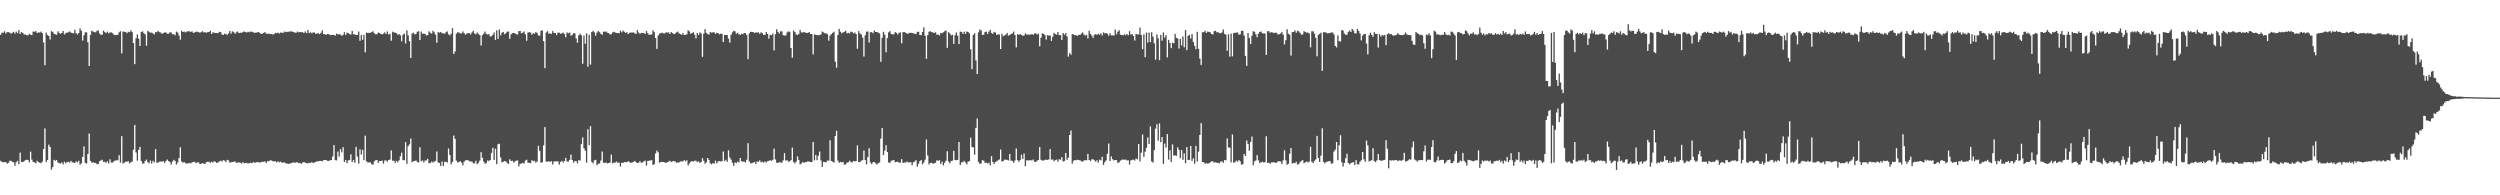 <?xml version="1.0" encoding="UTF-8"?>
<svg xmlns="http://www.w3.org/2000/svg" width="1920" height="150">
  <path d="M0 26.692h1v96.805H0zM1 25.074h1v99.304H1zM2 25.154h1v99.496H2zM3 23.969h1v100.497H3zM4 25.735h1v98.775H4zM5 24.689h1v101.000H5zM6 24.632h1v100.382H6zM7 25.097h1v98.400H7zM8 25.875h1v97.560H8zM9 25.182h1v99.155H9zM10 24.440h1v100.224H10zM11 25.816h1v101.444H11zM12 24.282h1v100.300H12zM13 25.513h1v97.981H13zM14 23.094h1v103.001H14zM15 26.006h1v91.208H15zM16 24.619h1v99.771H16zM17 25.250h1v99.233H17zM18 26.516h1v97.391H18zM19 26.548h1v96.436H19zM20 27.065h1v95.587H20zM21 27.074h1v95.750H21zM22 25.978h1v98.645H22zM23 26.660h1v89.817H23zM24 26.953h1v95.626H24zM25 24.218h1v100.146H25zM26 24.399h1v100.227H26zM27 23.843h1v101.650H27zM28 25.344h1v98.123H28zM29 24.886h1v99.611H29zM30 25.019h1v99.863H30zM31 24.284h1v101.037H31zM32 25.481h1v98.611H32zM33 32.558h1v81.877H33zM34 50.095h1v48.515H34zM35 25.095h1v99.382H35zM36 26.889h1v96.015H36zM37 27.585h1v83.497H37zM38 30.359h1v82.490H38zM39 23.930h1v106.354H39zM40 24.543h1v103.795H40zM41 25.893h1v96.873H41zM42 26.363h1v97.134H42zM43 26.669h1v96.217H43zM44 24.044h1v100.797H44zM45 25.291h1v99.911H45zM46 26.028h1v99.664H46zM47 25.280h1v99.412H47zM48 23.808h1v102.380H48zM49 26.468h1v97.755H49zM50 25.520h1v100.007H50zM51 25.024h1v99.371H51zM52 24.847h1v99.435H52zM53 24.101h1v100.797H53zM54 24.998h1v98.563H54zM55 25.406h1v99.320H55zM56 25.637h1v99.238H56zM57 22.847h1v102.351H57zM58 25.536h1v98.347H58zM59 26.466h1v98.263H59zM60 25.269h1v98.176H60zM61 21.838h1v104.674H61zM62 23.579h1v101.868H62zM63 31.128h1v89.284H63zM64 27.077h1v85.363H64zM65 24.802h1v100.282H65zM66 24.902h1v100.705H66zM67 32.474h1v85.772H67zM68 50.626h1v51.909H68zM69 26.761h1v96.791H69zM70 23.559h1v101.412H70zM71 24.277h1v100.300H71zM72 24.744h1v100.398H72zM73 24.852h1v100.302H73zM74 23.595h1v102.504H74zM75 23.401h1v102.545H75zM76 25.761h1v98.073H76zM77 26.717h1v96.491H77zM78 26.603h1v96.091H78zM79 23.483h1v100.856H79zM80 24.605h1v99.647H80zM81 25.459h1v99.542H81zM82 24.250h1v99.677H82zM83 25.578h1v99.984H83zM84 24.877h1v97.468H84zM85 24.898h1v99.934H85zM86 25.507h1v99.375H86zM87 26.640h1v97.251H87zM88 26.990h1v96.265H88zM89 26.873h1v96.384H89zM90 26.701h1v96.370H90zM91 24.758h1v94.479H91zM92 23.989h1v100.897H92zM93 40.993h1v63.541H93zM94 24.172h1v101.394H94zM95 24.454h1v100.455H95zM96 24.463h1v99.627H96zM97 25.509h1v98.750H97zM98 24.385h1v99.352H98zM99 24.719h1v100.771H99zM100 23.291h1v101.398H100zM101 24.678h1v99.389H101zM102 33.028h1v81.943H102zM103 49.265h1v46.757H103zM104 29.407h1v87.695H104zM105 26.436h1v96.917H105zM106 29.757h1v85.333H106zM107 35.346h1v77.425H107zM108 24.568h1v98.956H108zM109 24.085h1v101.554H109zM110 25.443h1v100.050H110zM111 26.411h1v97.240H111zM112 35.126h1v87.441H112zM113 23.630h1v100.952H113zM114 24.451h1v100.920H114zM115 25.074h1v98.222H115zM116 25.040h1v100.627H116zM117 25.644h1v97.871H117zM118 26.406h1v98.304H118zM119 24.735h1v89.743H119zM120 24.699h1v100.302H120zM121 23.740h1v101.138H121zM122 24.717h1v99.432H122zM123 25.044h1v99.030H123zM124 26.081h1v98.018H124zM125 25.340h1v98.444H125zM126 24.870h1v100.293H126zM127 24.925h1v98.654H127zM128 25.893h1v96.688H128zM129 25.921h1v97.755H129zM130 24.717h1v99.792H130zM131 25.014h1v101.273H131zM132 26.390h1v97.716H132zM133 26.175h1v96.569H133zM134 27.145h1v96.468H134zM135 24.261h1v102.090H135zM136 24.962h1v99.803H136zM137 27.182h1v94.287H137zM138 30.444h1v82.726H138zM139 23.593h1v100.433H139zM140 24.577h1v100.332H140zM141 24.259h1v100.213H141zM142 24.857h1v100.421H142zM143 24.277h1v101.417H143zM144 23.985h1v101.378H144zM145 24.055h1v101.085H145zM146 24.550h1v101.000H146zM147 24.078h1v100.570H147zM148 25.307h1v99.082H148zM149 24.898h1v99.384H149zM150 24.351h1v100.954H150zM151 24.330h1v100.465H151zM152 24.740h1v99.897H152zM153 25.028h1v100.817H153zM154 24.706h1v101.133H154zM155 23.946h1v101.229H155zM156 24.907h1v100.787H156zM157 24.722h1v101.117H157zM158 25.108h1v99.464H158zM159 24.742h1v99.512H159zM160 24.596h1v99.670H160zM161 23.730h1v101.295H161zM162 26.136h1v98.059H162zM163 24.877h1v99.966H163zM164 25.090h1v98.741H164zM165 25.452h1v98.739H165zM166 25.358h1v99.824H166zM167 25.488h1v99.252H167zM168 24.358h1v99.556H168zM169 24.699h1v98.707H169zM170 26.486h1v97.549H170zM171 26.791h1v96.187H171zM172 25.781h1v97.562H172zM173 26.237h1v98.183H173zM174 26.765h1v95.962H174zM175 25.735h1v97.517H175zM176 23.774h1v101.154H176zM177 25.786h1v98.901H177zM178 24.014h1v100.325H178zM179 24.689h1v99.654H179zM180 25.889h1v97.947H180zM181 24.809h1v100.364H181zM182 24.207h1v100.577H182zM183 25.463h1v99.190H183zM184 25.129h1v99.778H184zM185 25.150h1v100.449H185zM186 24.740h1v99.824H186zM187 24.104h1v101.312H187zM188 24.607h1v100.524H188zM189 24.962h1v100.142H189zM190 24.328h1v101.387H190zM191 24.765h1v100.455H191zM192 24.200h1v100.792H192zM193 24.362h1v101.096H193zM194 24.804h1v99.670H194zM195 25.223h1v99.741H195zM196 25.051h1v99.757H196zM197 24.909h1v99.458H197zM198 24.573h1v100.087H198zM199 25.262h1v99.538H199zM200 26.024h1v98.473H200zM201 25.852h1v98.464H201zM202 25.255h1v99.020H202zM203 24.692h1v99.197H203zM204 25.790h1v99.373H204zM205 26.042h1v97.711H205zM206 25.678h1v98.157H206zM207 26.202h1v96.965H207zM208 26.067h1v97.125H208zM209 26.495h1v97.336H209zM210 26.177h1v97.787H210zM211 25.168h1v98.634H211zM212 25.431h1v99.361H212zM213 24.976h1v98.876H213zM214 25.768h1v98.883H214zM215 25.001h1v99.128H215zM216 25.104h1v99.751H216zM217 25.200h1v99.654H217zM218 24.174h1v100.526H218zM219 24.667h1v100.845H219zM220 24.426h1v101.172H220zM221 24.440h1v101.444H221zM222 24.113h1v101.479H222zM223 24.174h1v101.218H223zM224 24.218h1v100.746H224zM225 24.612h1v100.007H225zM226 25.074h1v100.041H226zM227 25.120h1v99.517H227zM228 24.207h1v100.501H228zM229 24.900h1v100.435H229zM230 24.593h1v100.597H230zM231 24.715h1v101.133H231zM232 24.802h1v99.922H232zM233 25.340h1v99.302H233zM234 24.110h1v100.746H234zM235 25.459h1v99.826H235zM236 22.925h1v102.621H236zM237 25.399h1v99.533H237zM238 24.715h1v100.542H238zM239 25.594h1v98.878H239zM240 24.921h1v100.339H240zM241 24.950h1v99.842H241zM242 25.990h1v98.425H242zM243 25.825h1v97.986H243zM244 25.429h1v98.526H244zM245 26.269h1v97.350H245zM246 25.214h1v98.393H246zM247 23.232h1v100.664H247zM248 26.150h1v96.832H248zM249 26.305h1v96.667H249zM250 26.756h1v96.075H250zM251 26.086h1v97.448H251zM252 26.180h1v97.411H252zM253 27.003h1v96.038H253zM254 26.765h1v96.226H254zM255 26.830h1v93.385H255zM256 26.791h1v84.605H256zM257 27.397h1v95.580H257zM258 25.786h1v97.379H258zM259 26.436h1v89.991H259zM260 26.315h1v93.973H260zM261 26.514h1v88.093H261zM262 27.473h1v89.563H262zM263 26.749h1v86.299H263zM264 24.722h1v99.709H264zM265 26.928h1v95.926H265zM266 25.035h1v100.355H266zM267 25.479h1v97.693H267zM268 26.193h1v96.761H268zM269 26.530h1v91.998H269zM270 23.774h1v100.595H270zM271 26.294h1v96.578H271zM272 26.406h1v98.558H272zM273 26.919h1v85.802H273zM274 26.816h1v93.463H274zM275 24.284h1v101.337H275zM276 31.265h1v83.417H276zM277 26.946h1v91.778H277zM278 30.565h1v84.482H278zM279 26.738h1v96.306H279zM280 40.162h1v64.008H280zM281 25.044h1v98.901H281zM282 25.303h1v99.474H282zM283 25.218h1v99.563H283zM284 25.159h1v99.547H284zM285 24.614h1v101.547H285zM286 23.994h1v102.543H286zM287 25.600h1v98.329H287zM288 26.328h1v96.738H288zM289 26.246h1v96.649H289zM290 24.969h1v100.103H290zM291 25.399h1v98.242H291zM292 26.182h1v97.471H292zM293 26.399h1v96.880H293zM294 25.806h1v99.831H294zM295 24.845h1v98.418H295zM296 26.177h1v96.999H296zM297 24.161h1v100.021H297zM298 26.482h1v96.445H298zM299 25.957h1v96.615H299zM300 31.265h1v84.227H300zM301 24.303h1v99.165H301zM302 24.946h1v98.466H302zM303 24.976h1v100.073H303zM304 25.518h1v98.041H304zM305 26.724h1v97.887H305zM306 26.168h1v96.990H306zM307 27.132h1v92.866H307zM308 31.712h1v85.525H308zM309 26.660h1v96.301H309zM310 25.795h1v97.290H310zM311 33.392h1v75.804H311zM312 23.328h1v102.538H312zM313 27.177h1v85.125H313zM314 31.673h1v79.169H314zM315 44.497h1v61.884H315zM316 25.806h1v98.762H316zM317 25.040h1v98.739H317zM318 26.420h1v97.228H318zM319 26.086h1v97.084H319zM320 24.442h1v99.897H320zM321 23.941h1v100.822H321zM322 30.753h1v82.275H322zM323 24.268h1v99.693H323zM324 26.086h1v97.118H324zM325 25.703h1v99.078H325zM326 26.175h1v97.107H326zM327 27.214h1v95.967H327zM328 26.935h1v95.015H328zM329 24.065h1v101.286H329zM330 25.156h1v100.103H330zM331 25.797h1v98.258H331zM332 23.676h1v101.181H332zM333 24.815h1v99.306H333zM334 26.642h1v96.912H334zM335 32.813h1v83.516H335zM336 24.641h1v100.101H336zM337 25.120h1v100.082H337zM338 24.536h1v102.971H338zM339 25.495h1v98.489H339zM340 25.616h1v101.765H340zM341 25.880h1v98.366H341zM342 24.806h1v99.464H342zM343 24.117h1v100.730H343zM344 26.344h1v87.750H344zM345 27.207h1v91.845H345zM346 25.889h1v100.327H346zM347 21.616h1v102.781H347zM348 41.418h1v62.717H348zM349 39.507h1v67.208H349zM350 25.882h1v97.443H350zM351 24.868h1v99.952H351zM352 24.900h1v99.503H352zM353 25.671h1v98.075H353zM354 25.632h1v99.320H354zM355 24.094h1v102.857H355zM356 25.516h1v98.668H356zM357 26.678h1v96.450H357zM358 25.877h1v97.171H358zM359 25.376h1v97.679H359zM360 25.495h1v98.341H360zM361 26.408h1v97.626H361zM362 24.873h1v99.222H362zM363 23.685h1v101.717H363zM364 25.715h1v99.762H364zM365 26.376h1v97.095H365zM366 24.932h1v101.172H366zM367 26.097h1v98.908H367zM368 26.992h1v96.310H368zM369 34.907h1v81.994H369zM370 27.056h1v94.202H370zM371 25.781h1v98.318H371zM372 24.204h1v101.671H372zM373 26.040h1v99.057H373zM374 26.553h1v96.663H374zM375 26.216h1v97.512H375zM376 27.985h1v94.891H376zM377 27.802h1v89.586H377zM378 26.843h1v86.617H378zM379 24.971h1v97.874H379zM380 30.638h1v83.589H380zM381 23.309h1v102.731H381zM382 29.780h1v81.007H382zM383 22.707h1v87.674H383zM384 27.113h1v93.783H384zM385 25.152h1v99.506H385zM386 24.520h1v99.689H386zM387 26.319h1v97.400H387zM388 25.520h1v98.414H388zM389 24.298h1v100.771H389zM390 24.264h1v101.712H390zM391 29.780h1v92.570H391zM392 26.376h1v97.281H392zM393 25.459h1v97.919H393zM394 25.301h1v99.471H394zM395 25.596h1v98.437H395zM396 26.271h1v97.095H396zM397 26.530h1v96.683H397zM398 23.916h1v103.859H398zM399 23.808h1v102.003H399zM400 25.559h1v100.007H400zM401 25.097h1v99.927H401zM402 24.232h1v101.387H402zM403 26.360h1v97.006H403zM404 31.288h1v91.401H404zM405 25.047h1v99.920H405zM406 24.641h1v100.407H406zM407 25.076h1v100.300H407zM408 26.688h1v96.324H408zM409 25.463h1v98.432H409zM410 25.962h1v97.473H410zM411 24.609h1v100.334H411zM412 25.280h1v98.718H412zM413 27.175h1v84.786H413zM414 27.498h1v88.347H414zM415 23.609h1v101.362H415zM416 23.341h1v101.268H416zM417 31.602h1v80.059H417zM418 52.318h1v45.251H418zM419 24.941h1v99.107H419zM420 23.914h1v100.323H420zM421 25.786h1v97.995H421zM422 25.724h1v98.695H422zM423 26.040h1v97.647H423zM424 23.854h1v102.449H424zM425 25.349h1v98.718H425zM426 25.230h1v98.672H426zM427 26.990h1v96.976H427zM428 25.031h1v98.849H428zM429 25.104h1v101.300H429zM430 25.889h1v98.537H430zM431 25.648h1v97.830H431zM432 25.017h1v99.794H432zM433 26.159h1v97.487H433zM434 28.617h1v92.650H434zM435 24.941h1v99.036H435zM436 25.559h1v98.560H436zM437 24.994h1v97.794H437zM438 27.452h1v91.208H438zM439 26.800h1v96.056H439zM440 25.532h1v99.327H440zM441 25.575h1v98.032H441zM442 29.551h1v94.159H442zM443 32.822h1v92.621H443zM444 27.164h1v95.821H444zM445 25.857h1v97.487H445zM446 27.100h1v83.605H446zM447 48.937h1v56.567H447zM448 27.276h1v86.599H448zM449 33.566h1v82.135H449zM450 25.580h1v99.288H450zM451 51.235h1v48.048H451zM452 26.658h1v84.882H452zM453 49.555h1v47.375H453zM454 24.600h1v99.712H454zM455 23.657h1v101.813H455zM456 24.891h1v98.309H456zM457 27.411h1v95.319H457zM458 25.033h1v101.811H458zM459 23.737h1v102.085H459zM460 24.738h1v100.799H460zM461 25.944h1v97.336H461zM462 26.720h1v89.650H462zM463 24.328h1v100.577H463zM464 24.371h1v100.904H464zM465 24.168h1v100.531H465zM466 25.163h1v100.371H466zM467 25.397h1v99.808H467zM468 26.466h1v98.434H468zM469 26.278h1v92.465H469zM470 24.875h1v100.609H470zM471 24.355h1v100.504H471zM472 24.971h1v99.911H472zM473 25.314h1v98.771H473zM474 25.362h1v99.691H474zM475 25.523h1v99.355H475zM476 23.660h1v104.298H476zM477 24.815h1v100.160H477zM478 23.456h1v101.710H478zM479 24.355h1v100.133H479zM480 25.278h1v99.263H480zM481 24.671h1v99.904H481zM482 26.161h1v97.592H482zM483 25.202h1v99.325H483zM484 24.932h1v100.128H484zM485 25.058h1v99.805H485zM486 24.836h1v99.551H486zM487 25.621h1v98.009H487zM488 26.003h1v98.542H488zM489 23.145h1v102.074H489zM490 24.909h1v100.105H490zM491 25.953h1v97.855H491zM492 25.253h1v99.789H492zM493 25.388h1v99.329H493zM494 25.255h1v98.698H494zM495 26.109h1v97.233H495zM496 23.861h1v103.314H496zM497 25.493h1v98.073H497zM498 26.775h1v96.651H498zM499 26.454h1v96.796H499zM500 26.557h1v96.420H500zM501 23.268h1v103.385H501zM502 24.712h1v101.348H502zM503 29.242h1v88.606H503zM504 37.541h1v78.116H504zM505 27.269h1v89.675H505zM506 25.813h1v99.229H506zM507 25.516h1v98.865H507zM508 25.051h1v99.380H508zM509 25.589h1v98.764H509zM510 25.724h1v98.924H510zM511 24.802h1v100.380H511zM512 25.021h1v99.462H512zM513 24.902h1v99.231H513zM514 26.127h1v97.301H514zM515 24.513h1v99.888H515zM516 25.378h1v98.583H516zM517 26.193h1v97.423H517zM518 25.795h1v98.217H518zM519 24.900h1v100.204H519zM520 24.282h1v100.460H520zM521 25.536h1v99.284H521zM522 26.147h1v97.844H522zM523 26.793h1v97.109H523zM524 25.465h1v98.535H524zM525 26.896h1v96.038H525zM526 26.752h1v97.217H526zM527 26.326h1v96.743H527zM528 23.259h1v103.797H528zM529 24.145h1v101.362H529zM530 25.980h1v98.304H530zM531 25.413h1v98.233H531zM532 24.774h1v99.442H532zM533 26.605h1v96.770H533zM534 29.455h1v93.992H534zM535 25.312h1v99.217H535zM536 26.809h1v97.132H536zM537 24.843h1v100.272H537zM538 25.761h1v98.620H538zM539 43.671h1v77.828H539zM540 25.909h1v97.510H540zM541 22.380h1v103.424H541zM542 25.202h1v99.446H542zM543 26.214h1v95.113H543zM544 26.566h1v96.228H544zM545 24.644h1v100.803H545zM546 25.095h1v101.133H546zM547 24.772h1v100.444H547zM548 24.811h1v100.840H548zM549 25.999h1v97.382H549zM550 25.220h1v100.270H550zM551 25.278h1v98.814H551zM552 26.381h1v97.274H552zM553 25.861h1v98.139H553zM554 26.111h1v97.617H554zM555 32.314h1v84.076H555zM556 26.900h1v96.798H556zM557 26.793h1v95.953H557zM558 26.905h1v97.347H558zM559 29.597h1v85.875H559zM560 32.819h1v88.071H560zM561 26.775h1v95.830H561zM562 24.889h1v100.130H562zM563 23.632h1v103.756H563zM564 24.081h1v100.643H564zM565 25.909h1v99.311H565zM566 25.127h1v99.002H566zM567 26.390h1v98.389H567zM568 26.754h1v94.639H568zM569 25.928h1v97.988H569zM570 26.255h1v97.867H570zM571 25.408h1v98.693H571zM572 25.431h1v99.327H572zM573 26.937h1v95.789H573zM574 45.481h1v64.486H574zM575 25.683h1v98.336H575zM576 24.410h1v101.073H576zM577 24.461h1v100.769H577zM578 24.609h1v100.265H578zM579 25.420h1v98.920H579zM580 24.811h1v101.215H580zM581 25.056h1v98.888H581zM582 24.898h1v99.343H582zM583 25.953h1v97.221H583zM584 24.845h1v99.773H584zM585 25.477h1v98.723H585zM586 26.754h1v98.196H586zM587 26.793h1v97.150H587zM588 24.630h1v100.153H588zM589 26.065h1v97.697H589zM590 29.684h1v93.900H590zM591 26.768h1v96.157H591zM592 26.994h1v96.603H592zM593 25.758h1v96.951H593zM594 38.681h1v75.436H594zM595 26.326h1v96.134H595zM596 22.476h1v102.408H596zM597 24.495h1v100.721H597zM598 25.779h1v98.574H598zM599 24.060h1v100.771H599zM600 24.101h1v100.874H600zM601 26.990h1v96.210H601zM602 27.356h1v90.210H602zM603 27.189h1v96.189H603zM604 24.996h1v97.993H604zM605 24.049h1v100.142H605zM606 24.406h1v99.501H606zM607 36.800h1v86.173H607zM608 44.332h1v69.032H608zM609 23.426h1v101.044H609zM610 24.609h1v100.938H610zM611 26.486h1v97.569H611zM612 26.880h1v93.239H612zM613 26.083h1v96.757H613zM614 23.009h1v103.255H614zM615 24.870h1v100.719H615zM616 24.996h1v99.448H616zM617 24.541h1v100.600H617zM618 25.101h1v99.393H618zM619 25.234h1v99.208H619zM620 25.285h1v98.537H620zM621 24.518h1v99.682H621zM622 26.109h1v98.260H622zM623 26.095h1v98.407H623zM624 41.782h1v67.205H624zM625 26.537h1v96.626H625zM626 26.665h1v92.339H626zM627 26.983h1v96.040H627zM628 27.047h1v92.632H628zM629 26.933h1v89.419H629zM630 26.408h1v96.773H630zM631 24.200h1v103.987H631zM632 24.873h1v99.430H632zM633 25.527h1v98.988H633zM634 25.582h1v99.034H634zM635 26.310h1v97.002H635zM636 31.208h1v92.163H636zM637 27.349h1v80.398H637zM638 26.276h1v97.416H638zM639 25.232h1v98.915H639zM640 24.353h1v100.588H640zM641 47.301h1v57.192H641zM642 51.963h1v48.480H642zM643 26.926h1v96.395H643zM644 22.165h1v102.932H644zM645 24.390h1v99.913H645zM646 25.591h1v99.144H646zM647 24.879h1v99.451H647zM648 24.413h1v102.076H648zM649 23.614h1v102.650H649zM650 25.632h1v99.311H650zM651 25.186h1v99.460H651zM652 25.642h1v97.798H652zM653 24.209h1v100.270H653zM654 24.573h1v100.140H654zM655 25.628h1v97.945H655zM656 24.985h1v98.968H656zM657 26.118h1v97.665H657zM658 37.404h1v74.269H658zM659 23.893h1v100.542H659zM660 25.706h1v98.798H660zM661 26.502h1v96.908H661zM662 28.825h1v94.195H662zM663 43.414h1v72.175H663zM664 27.125h1v95.779H664zM665 24.303h1v101.959H665zM666 24.149h1v96.521H666zM667 32.677h1v81.190H667zM668 24.804h1v99.952H668zM669 24.689h1v101.353H669zM670 25.566h1v99.112H670zM671 23.492h1v100.929H671zM672 24.568h1v100.870H672zM673 24.566h1v101.920H673zM674 25.150h1v100.117H674zM675 25.713h1v99.030H675zM676 47.459h1v58.995H676zM677 29.050h1v69.219H677zM678 24.378h1v94.694H678zM679 26.608h1v89.068H679zM680 40.150h1v71.380H680zM681 29.192h1v87.587H681zM682 24.870h1v99.867H682zM683 23.934h1v101.222H683zM684 26.054h1v97.425H684zM685 26.413h1v96.814H685zM686 26.333h1v96.516H686zM687 24.625h1v99.993H687zM688 25.246h1v99.119H688zM689 26.445h1v97.771H689zM690 25.200h1v99.712H690zM691 24.893h1v99.961H691zM692 33.263h1v88.970H692zM693 24.710h1v100.439H693zM694 24.543h1v100.252H694zM695 25.202h1v99.684H695zM696 25.726h1v98.322H696zM697 25.903h1v98.796H697zM698 25.166h1v99.581H698zM699 25.177h1v99.320H699zM700 25.305h1v101.673H700zM701 25.653h1v99.041H701zM702 25.820h1v98.180H702zM703 26.285h1v96.752H703zM704 24.470h1v103.550H704zM705 24.362h1v101.312H705zM706 26.832h1v96.851H706zM707 27.058h1v95.837H707zM708 24.591h1v101.572H708zM709 20.993h1v103.783H709zM710 27.496h1v95.177H710zM711 45.225h1v61.886H711zM712 27.013h1v92.403H712zM713 24.348h1v101.941H713zM714 23.955h1v101.183H714zM715 24.651h1v100.359H715zM716 24.946h1v100.824H716zM717 25.344h1v100.089H717zM718 24.779h1v100.176H718zM719 26.612h1v96.493H719zM720 26.502h1v97.084H720zM721 27.164h1v95.800H721zM722 25.243h1v100.710H722zM723 25.550h1v98.579H723zM724 24.781h1v102.250H724zM725 24.067h1v101.005H725zM726 23.394h1v100.030H726zM727 36.742h1v79.357H727zM728 24.719h1v99.297H728zM729 25.662h1v99.787H729zM730 27.134h1v96.606H730zM731 26.688h1v96.677H731zM732 33.737h1v82.083H732zM733 27.054h1v95.821H733zM734 24.895h1v98.196H734zM735 27.393h1v95.377H735zM736 33.895h1v75.097H736zM737 24.291h1v102.463H737zM738 24.559h1v100.156H738zM739 25.992h1v98.569H739zM740 24.303h1v99.192H740zM741 26.147h1v98.634H741zM742 24.174h1v102.016H742zM743 24.564h1v99.572H743zM744 25.630h1v98.052H744zM745 37.871h1v67.878H745zM746 53.169h1v59.659H746zM747 26.823h1v86.434H747zM748 25.502h1v93.305H748zM749 46.410h1v51.792H749zM750 56.879h1v34.127H750zM751 24.900h1v99.405H751zM752 22.701h1v103.090H752zM753 23.351h1v102.161H753zM754 26.804h1v96.235H754zM755 26.701h1v96.633H755zM756 24.662h1v100.407H756zM757 24.264h1v100.616H757zM758 26.058h1v99.597H758zM759 24.303h1v100.558H759zM760 22.950h1v104.044H760zM761 25.312h1v94.626H761zM762 25.978h1v98.373H762zM763 24.399h1v101.625H763zM764 25.005h1v99.350H764zM765 26.754h1v97.109H765zM766 26.388h1v96.768H766zM767 26.589h1v95.903H767zM768 37.635h1v77.219H768zM769 25.903h1v98.148H769zM770 27.857h1v95.811H770zM771 27.143h1v95.443H771zM772 26.582h1v96.143H772zM773 25.314h1v97.407H773zM774 27.372h1v95.875H774zM775 26.878h1v91.366H775zM776 26.097h1v97.299H776zM777 25.706h1v97.835H777zM778 24.250h1v100.758H778zM779 26.905h1v96.342H779zM780 36.406h1v77.615H780zM781 26.223h1v96.805H781zM782 26.800h1v97.430H782zM783 26.104h1v96.869H783zM784 26.807h1v92.026H784zM785 27.420h1v94.676H785zM786 27.294h1v90.616H786zM787 25.690h1v101.968H787zM788 26.518h1v96.592H788zM789 26.532h1v96.729H789zM790 26.608h1v96.535H790zM791 26.559h1v96.487H791zM792 26.198h1v97.038H792zM793 26.738h1v95.766H793zM794 25.825h1v98.327H794zM795 25.566h1v98.833H795zM796 26.573h1v96.830H796zM797 25.834h1v97.004H797zM798 35.603h1v77.267H798zM799 28.917h1v93.806H799zM800 25.621h1v97.599H800zM801 25.996h1v97.395H801zM802 26.939h1v95.855H802zM803 30.350h1v92.323H803zM804 27.052h1v95.782H804zM805 27.292h1v95.148H805zM806 27.388h1v87.121H806zM807 31.361h1v91.243H807zM808 28.201h1v94.276H808zM809 25.170h1v98.661H809zM810 26.221h1v96.784H810zM811 26.564h1v96.031H811zM812 24.522h1v99.689H812zM813 26.955h1v95.367H813zM814 27.031h1v95.624H814zM815 30.670h1v90.082H815zM816 25.326h1v98.757H816zM817 26.777h1v96.764H817zM818 25.408h1v92.058H818zM819 28.017h1v94.786H819zM820 43.478h1v77.608H820zM821 40.768h1v62.959H821zM822 42.059h1v58.205H822zM823 26.239h1v99.426H823zM824 26.454h1v97.045H824zM825 27.015h1v95.862H825zM826 27.029h1v96.100H826zM827 27.541h1v95.143H827zM828 26.662h1v96.269H828zM829 26.827h1v96.287H829zM830 25.857h1v97.947H830zM831 24.911h1v99.290H831zM832 26.582h1v96.651H832zM833 27.292h1v95.759H833zM834 26.747h1v96.333H834zM835 29.496h1v88.700H835zM836 23.669h1v99.190H836zM837 26.049h1v97.755H837zM838 27.335h1v95.026H838zM839 29.018h1v93.367H839zM840 26.658h1v96.491H840zM841 26.212h1v97.947H841zM842 26.797h1v96.285H842zM843 25.967h1v98.954H843zM844 26.697h1v95.942H844zM845 25.600h1v97.590H845zM846 27.303h1v93.076H846zM847 24.889h1v101.781H847zM848 25.626h1v98.917H848zM849 25.388h1v97.810H849zM850 26.022h1v92.051H850zM851 27.427h1v82.801H851zM852 25.550h1v98.155H852zM853 27.184h1v92.989H853zM854 27.100h1v95.143H854zM855 27.345h1v95.914H855zM856 22.691h1v100.208H856zM857 26.367h1v96.647H857zM858 24.358h1v100.728H858zM859 23.188h1v101.485H859zM860 26.559h1v96.857H860zM861 26.868h1v95.924H861zM862 27.143h1v95.260H862zM863 26.369h1v96.432H863zM864 27.015h1v95.507H864zM865 26.093h1v97.141H865zM866 27.097h1v95.978H866zM867 23.943h1v102.449H867zM868 26.566h1v96.686H868zM869 26.093h1v96.617H869zM870 27.605h1v94.967H870zM871 31.151h1v92.207H871zM872 26.008h1v95.763H872zM873 26.491h1v95.917H873zM874 26.438h1v84.186H874zM875 21.222h1v102.744H875zM876 26.804h1v90.419H876zM877 37.807h1v65.543H877zM878 26.395h1v94.140H878zM879 43.913h1v72.557H879zM880 25.028h1v88.507H880zM881 32.655h1v72.941H881zM882 25.010h1v85.630H882zM883 32.311h1v64.756H883zM884 24.760h1v99.238H884zM885 28.150h1v96.750H885zM886 33.241h1v82.049H886zM887 45.770h1v53.023H887zM888 26.420h1v69.025H888zM889 29.512h1v78.510H889zM890 46.177h1v48.583H890zM891 26.772h1v82.433H891zM892 31.231h1v74.040H892zM893 24.884h1v100.957H893zM894 28.896h1v81.350H894zM895 26.960h1v86.386H895zM896 44.064h1v58.933H896zM897 30.611h1v91.955H897zM898 32.982h1v82.456H898zM899 36.978h1v87.405H899zM900 32.774h1v78.160H900zM901 33.238h1v86.244H901zM902 26.054h1v93.312H902zM903 29.073h1v90.561H903zM904 29.606h1v83.607H904zM905 37.278h1v77.892H905zM906 29.881h1v91.600H906zM907 34.907h1v80.364H907zM908 28.075h1v94.633H908zM909 36.372h1v81.401H909zM910 23.145h1v102.218H910zM911 38.484h1v74.401H911zM912 27.555h1v95.324H912zM913 26.779h1v96.022H913zM914 29.590h1v82.563H914zM915 26.141h1v97.425H915zM916 32.204h1v89.357H916zM917 35.202h1v90.570H917zM918 37.784h1v74.260H918zM919 24.431h1v99.625H919zM920 37.468h1v79.025H920zM921 44.946h1v58.691H921zM922 49.848h1v44.708H922zM923 24.781h1v99.613H923zM924 24.694h1v99.876H924zM925 23.650h1v102.222H925zM926 25.317h1v99.854H926zM927 24.236h1v101.529H927zM928 24.451h1v100.959H928zM929 24.806h1v99.837H929zM930 26.102h1v97.748H930zM931 26.507h1v97.427H931zM932 23.959h1v100.996H932zM933 23.634h1v100.948H933zM934 24.809h1v100.179H934zM935 24.744h1v100.288H935zM936 25.445h1v100.039H936zM937 25.516h1v98.659H937zM938 24.857h1v99.062H938zM939 22.646h1v102.371H939zM940 26.070h1v96.786H940zM941 26.626h1v96.548H941zM942 39.013h1v67.338H942zM943 26.342h1v86.944H943zM944 43.494h1v69.906H944zM945 25.829h1v98.869H945zM946 43.245h1v60.021H946zM947 25.319h1v99.716H947zM948 25.182h1v99.357H948zM949 25.072h1v98.283H949zM950 24.857h1v99.373H950zM951 26.624h1v96.255H951zM952 26.315h1v97.642H952zM953 23.589h1v102.943H953zM954 23.701h1v102.410H954zM955 27.280h1v90.943H955zM956 42.908h1v76.880H956zM957 50.542h1v57.359H957zM958 25.333h1v85.305H958zM959 29.210h1v86.505H959zM960 33.785h1v75.200H960zM961 27.443h1v77.409H961zM962 23.969h1v102.916H962zM963 24.413h1v99.487H963zM964 26.376h1v96.848H964zM965 28.608h1v90.513H965zM966 25.861h1v97.331H966zM967 24.577h1v100.744H967zM968 24.147h1v100.435H968zM969 25.543h1v98.718H969zM970 25.749h1v99.071H970zM971 25.726h1v98.842H971zM972 42.192h1v62.408H972zM973 23.991h1v101.167H973zM974 23.902h1v101.057H974zM975 25.154h1v100.611H975zM976 24.673h1v100.105H976zM977 25.008h1v99.664H977zM978 25.459h1v99.096H978zM979 25.063h1v99.892H979zM980 25.241h1v99.718H980zM981 26.585h1v97.322H981zM982 26.230h1v97.629H982zM983 25.697h1v98.379H983zM984 24.635h1v101.380H984zM985 26.557h1v96.569H985zM986 34.158h1v81.295H986zM987 30.824h1v92.293H987zM988 22.474h1v104.049H988zM989 25.859h1v99.904H989zM990 26.692h1v91.359H990zM991 42.693h1v71.012H991zM992 24.648h1v100.952H992zM993 24.504h1v100.618H993zM994 23.291h1v102.087H994zM995 25.150h1v99.119H995zM996 23.557h1v102.870H996zM997 24.120h1v101.774H997zM998 25.220h1v99.290H998zM999 26.711h1v96.848H999zM1000 26.353h1v96.555H1000zM1001 23.900h1v101.414H1001zM1002 24.641h1v100.055H1002zM1003 25.097h1v98.972H1003zM1004 24.966h1v99.826H1004zM1005 25.692h1v98.377H1005zM1006 36.344h1v76.455H1006zM1007 24.081h1v100.117H1007zM1008 23.989h1v101.172H1008zM1009 25.861h1v97.620H1009zM1010 28.986h1v93.550H1010zM1011 43.204h1v61.128H1011zM1012 26.772h1v94.555H1012zM1013 26.017h1v98.336H1013zM1014 25.143h1v94.395H1014zM1015 54.414h1v44.090H1015zM1016 24.845h1v99.478H1016zM1017 24.653h1v100.897H1017zM1018 25.097h1v99.306H1018zM1019 25.587h1v98.521H1019zM1020 25.475h1v98.343H1020zM1021 25.296h1v98.405H1021zM1022 24.900h1v100.803H1022zM1023 24.925h1v100.538H1023zM1024 26.486h1v89.911H1024zM1025 35.204h1v79.755H1025zM1026 36.399h1v72.687H1026zM1027 27.184h1v95.901H1027zM1028 31.668h1v79.824H1028zM1029 31.858h1v72.025H1029zM1030 23.213h1v101.405H1030zM1031 23.399h1v104.498H1031zM1032 25.731h1v99.416H1032zM1033 26.653h1v94.912H1033zM1034 26.736h1v91.341H1034zM1035 24.458h1v100.726H1035zM1036 23.435h1v102.751H1036zM1037 24.586h1v100.771H1037zM1038 22.240h1v102.481H1038zM1039 23.440h1v101.112H1039zM1040 25.646h1v101.076H1040zM1041 25.616h1v97.359H1041zM1042 22.227h1v103.912H1042zM1043 23.815h1v102.456H1043zM1044 25.761h1v98.400H1044zM1045 31.050h1v92.023H1045zM1046 27.349h1v89.377H1046zM1047 26.212h1v96.084H1047zM1048 26.067h1v98.196H1048zM1049 33.481h1v74.502H1049zM1050 41.762h1v69.831H1050zM1051 27.139h1v96.871H1051zM1052 25.156h1v98.276H1052zM1053 26.770h1v96.329H1053zM1054 28.267h1v85.553H1054zM1055 24.756h1v98.984H1055zM1056 26.010h1v98.469H1056zM1057 26.081h1v97.013H1057zM1058 36.582h1v81.710H1058zM1059 26.253h1v96.736H1059zM1060 28.102h1v95.303H1060zM1061 26.868h1v96.596H1061zM1062 27.361h1v95.617H1062zM1063 26.820h1v95.928H1063zM1064 34.737h1v72.943H1064zM1065 26.244h1v87.997H1065zM1066 25.509h1v103.770H1066zM1067 26.303h1v96.738H1067zM1068 26.161h1v97.187H1068zM1069 27.042h1v96.017H1069zM1070 27.377h1v95.875H1070zM1071 27.079h1v95.958H1071zM1072 26.704h1v96.104H1072zM1073 25.479h1v98.315H1073zM1074 26.495h1v96.713H1074zM1075 26.873h1v96.484H1075zM1076 26.935h1v96.484H1076zM1077 27.029h1v95.759H1077zM1078 26.360h1v91.007H1078zM1079 25.005h1v99.036H1079zM1080 26.482h1v97.340H1080zM1081 26.884h1v96.265H1081zM1082 26.994h1v95.262H1082zM1083 27.020h1v95.612H1083zM1084 31.371h1v81.749H1084zM1085 34.190h1v74.454H1085zM1086 34.435h1v88.096H1086zM1087 24.538h1v98.634H1087zM1088 25.527h1v98.524H1088zM1089 26.118h1v97.052H1089zM1090 27.003h1v95.976H1090zM1091 26.555h1v96.349H1091zM1092 27.166h1v95.862H1092zM1093 33.165h1v83.113H1093zM1094 37.452h1v74.257H1094zM1095 26.454h1v97.617H1095zM1096 27.038h1v95.589H1096zM1097 25.486h1v97.116H1097zM1098 27.122h1v95.640H1098zM1099 44.646h1v68.251H1099zM1100 37.823h1v69.860H1100zM1101 23.595h1v100.817H1101zM1102 24.310h1v100.421H1102zM1103 26.491h1v96.748H1103zM1104 26.369h1v93.873H1104zM1105 26.852h1v96.432H1105zM1106 27.049h1v95.873H1106zM1107 26.612h1v96.075H1107zM1108 26.745h1v96.123H1108zM1109 24.509h1v101.092H1109zM1110 26.415h1v98.208H1110zM1111 26.985h1v96.079H1111zM1112 26.740h1v96.168H1112zM1113 27.294h1v95.244H1113zM1114 24.257h1v101.003H1114zM1115 24.401h1v100.900H1115zM1116 25.781h1v98.004H1116zM1117 27.219h1v90.847H1117zM1118 46.024h1v70.041H1118zM1119 24.804h1v100.394H1119zM1120 24.493h1v100.206H1120zM1121 25.312h1v97.990H1121zM1122 25.571h1v98.386H1122zM1123 26.479h1v90.989H1123zM1124 26.090h1v97.400H1124zM1125 23.346h1v101.392H1125zM1126 23.994h1v103.159H1126zM1127 25.717h1v97.008H1127zM1128 27.145h1v95.825H1128zM1129 25.829h1v97.313H1129zM1130 25.854h1v97.686H1130zM1131 24.806h1v99.114H1131zM1132 26.470h1v97.047H1132zM1133 26.390h1v96.633H1133zM1134 27.040h1v96.171H1134zM1135 26.051h1v89.453H1135zM1136 21.124h1v107.814H1136zM1137 25.090h1v100.714H1137zM1138 26.708h1v96.537H1138zM1139 25.642h1v98.462H1139zM1140 27.207h1v96.024H1140zM1141 26.138h1v97.336H1141zM1142 26.477h1v96.853H1142zM1143 25.408h1v98.624H1143zM1144 25.928h1v97.363H1144zM1145 25.626h1v99.938H1145zM1146 26.706h1v98.952H1146zM1147 26.724h1v97.155H1147zM1148 25.481h1v98.251H1148zM1149 26.477h1v96.862H1149zM1150 25.923h1v97.816H1150zM1151 26.747h1v96.008H1151zM1152 25.946h1v98.636H1152zM1153 26.811h1v96.629H1153zM1154 23.804h1v101.790H1154zM1155 25.710h1v97.489H1155zM1156 24.724h1v99.318H1156zM1157 26.406h1v94.102H1157zM1158 26.086h1v98.430H1158zM1159 25.703h1v97.256H1159zM1160 27.214h1v90.430H1160zM1161 26.880h1v96.253H1161zM1162 25.864h1v101.451H1162zM1163 22.529h1v101.808H1163zM1164 26.573h1v95.889H1164zM1165 26.228h1v96.706H1165zM1166 26.882h1v89.945H1166zM1167 25.925h1v98.350H1167zM1168 26.502h1v96.665H1168zM1169 25.784h1v99.048H1169zM1170 26.738h1v96.562H1170zM1171 24.145h1v101.964H1171zM1172 26.145h1v97.333H1172zM1173 26.175h1v97.519H1173zM1174 26.063h1v96.777H1174zM1175 27.223h1v96.011H1175zM1176 26.795h1v97.036H1176zM1177 25.941h1v96.860H1177zM1178 24.449h1v101.499H1178zM1179 26.701h1v96.574H1179zM1180 25.399h1v103.523H1180zM1181 26.804h1v96.560H1181zM1182 26.083h1v96.867H1182zM1183 25.992h1v97.411H1183zM1184 23.868h1v101.183H1184zM1185 26.099h1v98.199H1185zM1186 34.460h1v83.882H1186zM1187 62.167h1v29.986H1187zM1188 62.224h1v27.027H1188zM1189 66.392h1v18.801H1189zM1190 66.277h1v18.169H1190zM1191 25.239h1v100.188H1191zM1192 47.605h1v48.762H1192zM1193 24.525h1v100.256H1193zM1194 48.221h1v51.444H1194zM1195 61.507h1v24.868H1195zM1196 65.984h1v17.443H1196zM1197 56.522h1v37.292H1197zM1198 63.332h1v26.445H1198zM1199 68.765h1v10.973H1199zM1200 71.505h1v7.347H1200zM1201 26.905h1v86.608H1201zM1202 23.545h1v100.330H1202zM1203 23.495h1v101.442H1203zM1204 24.891h1v99.329H1204zM1205 25.806h1v98.183H1205zM1206 22.655h1v102.607H1206zM1207 23.483h1v102.087H1207zM1208 30.595h1v92.115H1208zM1209 40.105h1v69.050H1209zM1210 26.072h1v97.929H1210zM1211 25.095h1v99.128H1211zM1212 26.372h1v96.846H1212zM1213 25.410h1v97.860H1213zM1214 26.081h1v97.116H1214zM1215 25.014h1v98.286H1215zM1216 27.104h1v95.592H1216zM1217 25.436h1v99.007H1217zM1218 25.669h1v97.853H1218zM1219 34.575h1v83.761H1219zM1220 29.489h1v93.610H1220zM1221 25.772h1v97.233H1221zM1222 23.090h1v101.543H1222zM1223 25.646h1v98.441H1223zM1224 23.991h1v101.124H1224zM1225 26.585h1v97.535H1225zM1226 26.292h1v97.485H1226zM1227 26.800h1v96.253H1227zM1228 26.008h1v97.528H1228zM1229 25.999h1v97.125H1229zM1230 25.639h1v98.178H1230zM1231 26.344h1v97.123H1231zM1232 26.466h1v97.407H1232zM1233 30.343h1v95.139H1233zM1234 38.095h1v70.604H1234zM1235 26.871h1v85.903H1235zM1236 25.905h1v97.416H1236zM1237 25.003h1v100.318H1237zM1238 25.273h1v99.245H1238zM1239 24.019h1v99.393H1239zM1240 26.754h1v96.766H1240zM1241 24.673h1v105.862H1241zM1242 25.081h1v99.027H1242zM1243 25.774h1v94.118H1243zM1244 23.998h1v99.746H1244zM1245 26.644h1v96.583H1245zM1246 25.243h1v99.570H1246zM1247 25.967h1v98.730H1247zM1248 26.809h1v95.814H1248zM1249 27.159h1v95.157H1249zM1250 18.606h1v107.274H1250zM1251 23.300h1v102.124H1251zM1252 24.165h1v100.117H1252zM1253 23.595h1v102.408H1253zM1254 23.799h1v101.602H1254zM1255 26.086h1v99.464H1255zM1256 25.884h1v87.377H1256zM1257 24.328h1v99.650H1257zM1258 22.147h1v104.440H1258zM1259 24.184h1v100.293H1259zM1260 25.589h1v98.318H1260zM1261 25.143h1v100.600H1261zM1262 24.701h1v99.348H1262zM1263 25.903h1v98.190H1263zM1264 25.978h1v97.327H1264zM1265 39.116h1v68.233H1265zM1266 33.861h1v75.335H1266zM1267 24.822h1v103.227H1267zM1268 24.889h1v99.968H1268zM1269 25.555h1v91.659H1269zM1270 40.089h1v59.709H1270zM1271 40.823h1v68.650H1271zM1272 24.568h1v100.913H1272zM1273 24.445h1v100.279H1273zM1274 24.918h1v100.169H1274zM1275 25.456h1v98.476H1275zM1276 22.549h1v101.948H1276zM1277 26.205h1v97.743H1277zM1278 26.775h1v93.094H1278zM1279 26.404h1v96.722H1279zM1280 26.727h1v96.130H1280zM1281 23.504h1v101.744H1281zM1282 25.028h1v98.496H1282zM1283 25.383h1v99.760H1283zM1284 25.571h1v98.643H1284zM1285 25.019h1v99.469H1285zM1286 27.475h1v92.973H1286zM1287 25.809h1v98.441H1287zM1288 25.930h1v98.119H1288zM1289 26.001h1v98.084H1289zM1290 26.283h1v96.585H1290zM1291 38.500h1v72.758H1291zM1292 25.074h1v98.208H1292zM1293 24.582h1v100.684H1293zM1294 25.042h1v99.746H1294zM1295 26.317h1v97.082H1295zM1296 25.626h1v98.396H1296zM1297 25.987h1v97.977H1297zM1298 27.287h1v95.509H1298zM1299 33.508h1v74.429H1299zM1300 27.070h1v93.346H1300zM1301 26.356h1v96.828H1301zM1302 24.284h1v100.098H1302zM1303 25.044h1v98.391H1303zM1304 32.318h1v86.152H1304zM1305 30.377h1v85.422H1305zM1306 27.374h1v92.813H1306zM1307 25.452h1v98.954H1307zM1308 24.893h1v99.210H1308zM1309 24.454h1v99.847H1309zM1310 25.291h1v98.901H1310zM1311 24.300h1v101.449H1311zM1312 25.120h1v98.480H1312zM1313 25.321h1v98.890H1313zM1314 25.255h1v99.334H1314zM1315 26.122h1v98.002H1315zM1316 24.483h1v99.991H1316zM1317 24.435h1v99.016H1317zM1318 25.044h1v97.622H1318zM1319 25.429h1v97.864H1319zM1320 24.218h1v102.330H1320zM1321 24.534h1v100.540H1321zM1322 25.159h1v99.210H1322zM1323 24.287h1v100.561H1323zM1324 25.049h1v100.373H1324zM1325 28.059h1v94.960H1325zM1326 26.706h1v96.269H1326zM1327 23.870h1v100.696H1327zM1328 25.143h1v99.428H1328zM1329 24.429h1v99.306H1329zM1330 26.550h1v96.640H1330zM1331 25.333h1v98.151H1331zM1332 25.955h1v97.052H1332zM1333 25.742h1v98.233H1333zM1334 26.356h1v97.336H1334zM1335 32.323h1v82.202H1335zM1336 27.068h1v80.206H1336zM1337 23.602h1v101.884H1337zM1338 26.351h1v96.427H1338zM1339 43.222h1v57.260H1339zM1340 41.949h1v64.498H1340zM1341 25.642h1v98.906H1341zM1342 25.383h1v99.840H1342zM1343 25.834h1v98.180H1343zM1344 24.898h1v99.032H1344zM1345 25.948h1v97.803H1345zM1346 25.225h1v99.915H1346zM1347 26.337h1v98.267H1347zM1348 26.182h1v97.361H1348zM1349 26.335h1v96.997H1349zM1350 25.607h1v98.162H1350zM1351 24.946h1v100.808H1351zM1352 25.049h1v100.911H1352zM1353 25.358h1v98.741H1353zM1354 19.070h1v107.365H1354zM1355 24.259h1v100.721H1355zM1356 27.036h1v90.957H1356zM1357 25.376h1v98.732H1357zM1358 24.898h1v99.258H1358zM1359 25.394h1v97.816H1359zM1360 26.614h1v96.125H1360zM1361 26.884h1v96.223H1361zM1362 26.049h1v98.771H1362zM1363 25.104h1v98.407H1363zM1364 26.088h1v98.098H1364zM1365 25.708h1v97.212H1365zM1366 26.273h1v97.418H1366zM1367 27.434h1v89.622H1367zM1368 27.910h1v82.021H1368zM1369 38.134h1v66.601H1369zM1370 27.161h1v93.635H1370zM1371 30.956h1v79.151H1371zM1372 25.152h1v100.710H1372zM1373 44.483h1v60.455H1373zM1374 47.429h1v45.724H1374zM1375 26.573h1v98.286H1375zM1376 25.207h1v98.927H1376zM1377 24.683h1v100.346H1377zM1378 25.058h1v98.959H1378zM1379 27.171h1v95.344H1379zM1380 34.055h1v73.113H1380zM1381 23.959h1v101.950H1381zM1382 24.120h1v101.273H1382zM1383 25.507h1v98.428H1383zM1384 27.354h1v96.130H1384zM1385 25.733h1v98.082H1385zM1386 25.266h1v98.778H1386zM1387 24.651h1v99.654H1387zM1388 25.250h1v98.125H1388zM1389 25.042h1v99.320H1389zM1390 25.941h1v97.979H1390zM1391 35.886h1v69.636H1391zM1392 24.710h1v100.046H1392zM1393 24.900h1v99.803H1393zM1394 24.907h1v99.934H1394zM1395 25.264h1v98.769H1395zM1396 24.445h1v99.297H1396zM1397 25.699h1v98.682H1397zM1398 24.117h1v101.220H1398zM1399 24.655h1v100.092H1399zM1400 25.172h1v99.041H1400zM1401 23.220h1v102.891H1401zM1402 25.035h1v98.769H1402zM1403 24.667h1v99.153H1403zM1404 25.939h1v98.077H1404zM1405 24.415h1v99.599H1405zM1406 25.083h1v99.574H1406zM1407 24.802h1v99.618H1407zM1408 25.701h1v98.185H1408zM1409 25.500h1v98.286H1409zM1410 24.570h1v99.373H1410zM1411 24.941h1v103.802H1411zM1412 24.971h1v99.524H1412zM1413 24.298h1v101.176H1413zM1414 25.475h1v99.879H1414zM1415 23.989h1v101.170H1415zM1416 24.463h1v100.989H1416zM1417 25.692h1v98.965H1417zM1418 25.481h1v98.572H1418zM1419 25.083h1v100.579H1419zM1420 25.042h1v99.027H1420zM1421 26.605h1v96.889H1421zM1422 26.580h1v95.994H1422zM1423 27.024h1v93.335H1423zM1424 25.626h1v101.204H1424zM1425 25.999h1v97.691H1425zM1426 26.772h1v96.480H1426zM1427 31.959h1v76.203H1427zM1428 24.358h1v99.929H1428zM1429 20.267h1v106.471H1429zM1430 24.845h1v100.069H1430zM1431 25.294h1v99.286H1431zM1432 24.960h1v99.709H1432zM1433 24.568h1v100.103H1433zM1434 24.818h1v100.975H1434zM1435 25.905h1v98.290H1435zM1436 24.706h1v99.499H1436zM1437 25.026h1v99.645H1437zM1438 23.948h1v100.483H1438zM1439 25.367h1v99.229H1439zM1440 25.207h1v99.757H1440zM1441 24.859h1v99.187H1441zM1442 25.319h1v99.004H1442zM1443 24.960h1v100.034H1443zM1444 25.928h1v97.791H1444zM1445 25.882h1v98.963H1445zM1446 26.555h1v96.796H1446zM1447 25.280h1v98.496H1447zM1448 25.877h1v97.693H1448zM1449 26.738h1v96.725H1449zM1450 25.010h1v99.229H1450zM1451 23.985h1v104.042H1451zM1452 23.643h1v102.580H1452zM1453 23.195h1v101.025H1453zM1454 24.982h1v99.478H1454zM1455 25.449h1v98.808H1455zM1456 27.361h1v86.480H1456zM1457 25.552h1v96.157H1457zM1458 25.999h1v98.897H1458zM1459 25.106h1v99.526H1459zM1460 24.239h1v102.067H1460zM1461 43.295h1v59.817H1461zM1462 44.772h1v67.505H1462zM1463 25.772h1v98.096H1463zM1464 23.783h1v102.069H1464zM1465 25.747h1v98.544H1465zM1466 26.683h1v96.164H1466zM1467 26.919h1v93.367H1467zM1468 24.104h1v103.532H1468zM1469 23.147h1v101.604H1469zM1470 25.562h1v98.588H1470zM1471 25.681h1v98.723H1471zM1472 25.779h1v98.286H1472zM1473 24.879h1v99.247H1473zM1474 25.523h1v98.112H1474zM1475 25.598h1v98.224H1475zM1476 25.598h1v98.737H1476zM1477 24.419h1v100.403H1477zM1478 38.541h1v84.063H1478zM1479 25.715h1v97.723H1479zM1480 27.168h1v95.550H1480zM1481 27.260h1v96.214H1481zM1482 26.450h1v96.670H1482zM1483 29.821h1v93.788H1483zM1484 26.456h1v96.564H1484zM1485 23.994h1v101.968H1485zM1486 23.964h1v101.815H1486zM1487 25.172h1v99.764H1487zM1488 24.834h1v99.526H1488zM1489 25.603h1v99.867H1489zM1490 26.271h1v97.084H1490zM1491 27.225h1v95.683H1491zM1492 25.729h1v97.892H1492zM1493 25.987h1v97.823H1493zM1494 25.218h1v100.172H1494zM1495 24.017h1v100.540H1495zM1496 32.563h1v83.101H1496zM1497 39.857h1v80.513H1497zM1498 25.648h1v98.421H1498zM1499 24.598h1v100.435H1499zM1500 25.717h1v99.002H1500zM1501 24.850h1v99.620H1501zM1502 25.008h1v99.325H1502zM1503 23.666h1v103.117H1503zM1504 25.076h1v98.750H1504zM1505 24.889h1v99.116H1505zM1506 26.582h1v96.571H1506zM1507 24.891h1v99.409H1507zM1508 25.898h1v98.336H1508zM1509 25.777h1v98.473H1509zM1510 26.521h1v97.235H1510zM1511 25.021h1v99.066H1511zM1512 25.607h1v97.279H1512zM1513 33.703h1v79.148H1513zM1514 26.353h1v97.045H1514zM1515 31.821h1v88.359H1515zM1516 27.079h1v96.844H1516zM1517 32.220h1v90.270H1517zM1518 27.155h1v95.898H1518zM1519 27.191h1v95.367H1519zM1520 23.916h1v101.934H1520zM1521 23.843h1v101.758H1521zM1522 25.465h1v98.789H1522zM1523 25.152h1v99.526H1523zM1524 25.836h1v97.757H1524zM1525 27.397h1v96.528H1525zM1526 30.293h1v92.502H1526zM1527 25.598h1v98.618H1527zM1528 26.548h1v98.240H1528zM1529 25.532h1v99.737H1529zM1530 27.209h1v90.437H1530zM1531 45.884h1v61.190H1531zM1532 25.154h1v98.611H1532zM1533 23.943h1v102.138H1533zM1534 25.580h1v97.883H1534zM1535 23.845h1v100.137H1535zM1536 27.203h1v95.260H1536zM1537 24.909h1v100.881H1537zM1538 24.774h1v100.753H1538zM1539 24.536h1v101.238H1539zM1540 25.172h1v99.247H1540zM1541 25.337h1v99.034H1541zM1542 25.092h1v98.496H1542zM1543 24.303h1v100.879H1543zM1544 24.781h1v99.041H1544zM1545 25.509h1v98.226H1545zM1546 24.447h1v101.080H1546zM1547 26.118h1v98.061H1547zM1548 26.324h1v96.523H1548zM1549 27.278h1v90.870H1549zM1550 26.937h1v96.610H1550zM1551 30.373h1v92.770H1551zM1552 31.487h1v78.920H1552zM1553 26.708h1v95.001H1553zM1554 24.406h1v101.556H1554zM1555 24.330h1v100.815H1555zM1556 25.822h1v98.542H1556zM1557 25.134h1v99.224H1557zM1558 25.859h1v98.542H1558zM1559 27.212h1v96.072H1559zM1560 41.480h1v75.544H1560zM1561 26.440h1v96.512H1561zM1562 26.026h1v97.478H1562zM1563 25.175h1v101.149H1563zM1564 25.960h1v92.815H1564zM1565 48.701h1v53.706H1565zM1566 56.662h1v35.800H1566zM1567 24.680h1v99.503H1567zM1568 24.577h1v99.563H1568zM1569 25.340h1v99.217H1569zM1570 25.060h1v100.149H1570zM1571 24.371h1v101.268H1571zM1572 23.009h1v102.879H1572zM1573 24.518h1v101.051H1573zM1574 25.573h1v99.107H1574zM1575 26.214h1v97.237H1575zM1576 24.685h1v100.707H1576zM1577 24.815h1v99.412H1577zM1578 24.362h1v99.183H1578zM1579 23.767h1v101.456H1579zM1580 25.616h1v98.981H1580zM1581 36.614h1v87.430H1581zM1582 25.994h1v98.123H1582zM1583 23.737h1v101.099H1583zM1584 26.711h1v96.496H1584zM1585 26.949h1v95.843H1585zM1586 36.884h1v77.141H1586zM1587 26.747h1v96.038H1587zM1588 24.342h1v98.292H1588zM1589 26.759h1v89.712H1589zM1590 39.576h1v70.499H1590zM1591 24.525h1v100.751H1591zM1592 25.376h1v99.222H1592zM1593 25.312h1v99.073H1593zM1594 25.623h1v98.398H1594zM1595 25.770h1v99.348H1595zM1596 24.110h1v102.348H1596zM1597 25.188h1v101.078H1597zM1598 25.214h1v98.826H1598zM1599 41.084h1v67.922H1599zM1600 40.748h1v64.436H1600zM1601 27.962h1v86.040H1601zM1602 27.317h1v95.784H1602zM1603 41.274h1v69.991H1603zM1604 40.121h1v58.981H1604zM1605 24.863h1v100.105H1605zM1606 23.801h1v101.595H1606zM1607 25.772h1v97.709H1607zM1608 26.628h1v96.732H1608zM1609 34.943h1v78.359H1609zM1610 24.795h1v99.240H1610zM1611 25.509h1v98.931H1611zM1612 23.939h1v100.613H1612zM1613 24.985h1v100.103H1613zM1614 24.170h1v102.060H1614zM1615 24.081h1v97.501H1615zM1616 25.976h1v97.336H1616zM1617 25.312h1v99.428H1617zM1618 24.513h1v101.163H1618zM1619 25.893h1v99.142H1619zM1620 25.797h1v98.011H1620zM1621 24.696h1v99.840H1621zM1622 24.678h1v99.526H1622zM1623 24.614h1v100.945H1623zM1624 24.873h1v99.718H1624zM1625 25.559h1v98.288H1625zM1626 25.433h1v98.583H1626zM1627 23.957h1v101.069H1627zM1628 21.822h1v105.138H1628zM1629 25.104h1v97.681H1629zM1630 28.445h1v91.707H1630zM1631 26.692h1v95.965H1631zM1632 23.108h1v103.127H1632zM1633 25.140h1v99.197H1633zM1634 37.253h1v83.948H1634zM1635 34.399h1v78.153H1635zM1636 24.852h1v101.467H1636zM1637 24.122h1v102.062H1637zM1638 24.760h1v99.874H1638zM1639 24.062h1v100.366H1639zM1640 24.939h1v100.124H1640zM1641 23.829h1v100.980H1641zM1642 24.582h1v99.567H1642zM1643 25.745h1v97.970H1643zM1644 26.514h1v96.473H1644zM1645 24.847h1v99.313H1645zM1646 23.801h1v102.065H1646zM1647 25.854h1v97.736H1647zM1648 25.010h1v99.254H1648zM1649 25.436h1v98.995H1649zM1650 25.014h1v99.629H1650zM1651 26.395h1v96.837H1651zM1652 23.685h1v101.213H1652zM1653 24.527h1v100.002H1653zM1654 26.738h1v96.638H1654zM1655 26.612h1v92.415H1655zM1656 42.565h1v61.934H1656zM1657 32.982h1v81.311H1657zM1658 25.969h1v97.649H1658zM1659 36.546h1v72.183H1659zM1660 33.579h1v75.212H1660zM1661 24.630h1v101.115H1661zM1662 24.857h1v99.142H1662zM1663 24.939h1v99.700H1663zM1664 25.392h1v98.361H1664zM1665 25.335h1v99.458H1665zM1666 24.069h1v100.833H1666zM1667 22.556h1v102.932H1667zM1668 30.050h1v93.596H1668zM1669 46.598h1v61.186H1669zM1670 46.376h1v51.112H1670zM1671 29.636h1v97.794H1671zM1672 29.539h1v84.793H1672zM1673 42.689h1v55.109H1673zM1674 41.251h1v54.136H1674zM1675 24.596h1v99.661H1675zM1676 24.097h1v100.721H1676zM1677 24.879h1v99.561H1677zM1678 27.255h1v90.835H1678zM1679 35.841h1v69.789H1679zM1680 23.586h1v102.454H1680zM1681 24.747h1v101.451H1681zM1682 23.882h1v101.435H1682zM1683 24.838h1v99.940H1683zM1684 24.724h1v100.577H1684zM1685 24.470h1v99.922H1685zM1686 25.980h1v98.201H1686zM1687 22.904h1v102.087H1687zM1688 24.554h1v100.204H1688zM1689 25.225h1v99.320H1689zM1690 25.729h1v98.409H1690zM1691 25.724h1v99.533H1691zM1692 24.275h1v99.693H1692zM1693 24.630h1v100.684H1693zM1694 24.479h1v99.899H1694zM1695 26.852h1v96.665H1695zM1696 26.392h1v96.667H1696zM1697 26.779h1v96.530H1697zM1698 25.550h1v98.741H1698zM1699 26.257h1v97.006H1699zM1700 34.335h1v80.927H1700zM1701 35.419h1v84.363H1701zM1702 23.804h1v102.557H1702zM1703 24.825h1v99.423H1703zM1704 27.267h1v90.210H1704zM1705 35.566h1v86.956H1705zM1706 25.122h1v99.689H1706zM1707 23.669h1v101.135H1707zM1708 24.392h1v100.229H1708zM1709 25.095h1v100.366H1709zM1710 26.001h1v98.826H1710zM1711 24.403h1v100.700H1711zM1712 24.806h1v100.142H1712zM1713 24.719h1v99.865H1713zM1714 24.184h1v101.298H1714zM1715 24.069h1v101.980H1715zM1716 24.799h1v99.503H1716zM1717 25.069h1v99.451H1717zM1718 24.900h1v99.886H1718zM1719 24.500h1v101.355H1719zM1720 24.447h1v101.099H1720zM1721 25.280h1v100.307H1721zM1722 24.683h1v100.952H1722zM1723 25.136h1v99.165H1723zM1724 24.996h1v99.613H1724zM1725 24.593h1v100.140H1725zM1726 25.479h1v98.913H1726zM1727 23.946h1v100.540H1727zM1728 23.845h1v100.840H1728zM1729 24.573h1v100.062H1729zM1730 25.397h1v100.188H1730zM1731 25.413h1v98.569H1731zM1732 25.099h1v99.583H1732zM1733 25.436h1v98.572H1733zM1734 26.196h1v97.828H1734zM1735 26.214h1v97.892H1735zM1736 24.948h1v98.606H1736zM1737 25.987h1v92.225H1737zM1738 27.361h1v94.896H1738zM1739 26.850h1v89.659H1739zM1740 27.166h1v85.809H1740zM1741 31.535h1v91.442H1741zM1742 26.019h1v79.448H1742zM1743 25.223h1v100.288H1743zM1744 24.493h1v100.744H1744zM1745 25.031h1v98.931H1745zM1746 24.859h1v99.796H1746zM1747 25.555h1v99.226H1747zM1748 25.433h1v99.991H1748zM1749 25.289h1v100.845H1749zM1750 24.351h1v101.790H1750zM1751 24.873h1v99.851H1751zM1752 24.399h1v100.719H1752zM1753 24.841h1v101.083H1753zM1754 24.522h1v100.103H1754zM1755 24.193h1v100.412H1755zM1756 24.516h1v100.398H1756zM1757 23.799h1v101.208H1757zM1758 24.495h1v101.371H1758zM1759 23.760h1v102.092H1759zM1760 24.470h1v100.211H1760zM1761 24.763h1v100.936H1761zM1762 26.111h1v99.533H1762zM1763 25.500h1v99.048H1763zM1764 25.841h1v98.116H1764zM1765 25.903h1v98.256H1765zM1766 24.985h1v99.998H1766zM1767 24.463h1v100.867H1767zM1768 25.255h1v98.526H1768zM1769 24.802h1v99.407H1769zM1770 25.687h1v98.686H1770zM1771 25.156h1v98.965H1771zM1772 24.825h1v98.945H1772zM1773 25.683h1v97.807H1773zM1774 27.310h1v95.679H1774zM1775 27.278h1v96.052H1775zM1776 35.484h1v76.347H1776zM1777 40.020h1v80.103H1777zM1778 42.487h1v66.107H1778zM1779 26.060h1v97.052H1779zM1780 25.436h1v99.945H1780zM1781 25.520h1v98.817H1781zM1782 25.278h1v100.224H1782zM1783 25.076h1v100.428H1783zM1784 24.843h1v100.552H1784zM1785 24.202h1v101.376H1785zM1786 24.273h1v101.016H1786zM1787 24.765h1v99.851H1787zM1788 24.273h1v101.041H1788zM1789 23.852h1v101.252H1789zM1790 25.063h1v99.574H1790zM1791 24.012h1v101.529H1791zM1792 24.316h1v100.517H1792zM1793 24.419h1v101.744H1793zM1794 23.616h1v102.010H1794zM1795 24.502h1v100.355H1795zM1796 24.307h1v100.362H1796zM1797 24.586h1v100.057H1797zM1798 25.209h1v101.165H1798zM1799 25.394h1v99.098H1799zM1800 25.417h1v98.945H1800zM1801 25.056h1v99.961H1801zM1802 24.472h1v100.059H1802zM1803 25.404h1v99.650H1803zM1804 24.891h1v99.206H1804zM1805 24.527h1v100.657H1805zM1806 24.364h1v100.128H1806zM1807 24.158h1v101.600H1807zM1808 25.216h1v98.549H1808zM1809 25.273h1v99.590H1809zM1810 26.070h1v97.867H1810zM1811 25.916h1v97.972H1811zM1812 25.616h1v98.597H1812zM1813 25.392h1v99.046H1813zM1814 25.493h1v99.368H1814zM1815 25.257h1v99.158H1815zM1816 25.681h1v98.711H1816zM1817 25.742h1v98.173H1817zM1818 25.204h1v99.096H1818zM1819 25.877h1v97.748H1819zM1820 25.367h1v98.826H1820zM1821 25.957h1v97.807H1821zM1822 26.225h1v97.015H1822zM1823 26.562h1v96.727H1823zM1824 26.404h1v96.857H1824zM1825 25.994h1v98.052H1825zM1826 25.495h1v97.910H1826zM1827 25.871h1v97.409H1827zM1828 25.452h1v98.640H1828zM1829 26.495h1v96.981H1829zM1830 26.321h1v96.738H1830zM1831 26.351h1v97.562H1831zM1832 26.436h1v97.478H1832zM1833 25.822h1v97.020H1833zM1834 25.724h1v97.290H1834zM1835 26.816h1v96.645H1835zM1836 26.518h1v91.623H1836zM1837 27.242h1v90.952H1837zM1838 26.498h1v91.314H1838zM1839 26.889h1v93.964H1839zM1840 27.322h1v95.290H1840zM1841 26.875h1v95.713H1841zM1842 34.266h1v88.499H1842zM1843 27.383h1v89.959H1843zM1844 27.157h1v91.302H1844zM1845 30.675h1v81.794H1845zM1846 27.219h1v95.354H1846zM1847 27.198h1v93.561H1847zM1848 26.246h1v96.452H1848zM1849 35.344h1v79.897H1849zM1850 35.941h1v78.075H1850zM1851 32.350h1v87.201H1851zM1852 29.414h1v82.987H1852zM1853 39.276h1v71.600H1853zM1854 40.219h1v66.940H1854zM1855 49.638h1v51.962H1855zM1856 39.503h1v62.726H1856zM1857 41.677h1v61.728H1857zM1858 47.841h1v52.353H1858zM1859 45.795h1v54.397H1859zM1860 51.631h1v47.446H1860zM1861 57.967h1v30.957H1861zM1862 61.929h1v27.086H1862zM1863 58.443h1v34.070H1863zM1864 61.931h1v30.568H1864zM1865 57.410h1v35.514H1865zM1866 58.978h1v34.264H1866zM1867 54.993h1v36.097H1867zM1868 54.497h1v36.175H1868zM1869 59.681h1v27.354H1869zM1870 60.120h1v27.398H1870zM1871 62.819h1v23.358H1871zM1872 63.709h1v21.875H1872zM1873 64.877h1v19.924H1873zM1874 67.223h1v14.239H1874zM1875 68.660h1v13.042H1875zM1876 70.077h1v10.204H1876zM1877 70.972h1v7.839H1877zM1878 72.210h1v5.608H1878zM1879 72.237h1v5.399H1879zM1880 72.590h1v5.042H1880zM1881 73.006h1v3.953H1881zM1882 73.558h1v2.797H1882zM1883 73.766h1v2.557H1883zM1884 73.993h1v2.163H1884zM1885 73.842h1v2.261H1885zM1886 74.268h1v1.543H1886zM1887 74.183h1v1.740H1887zM1888 74.222h1v1.691H1888zM1889 74.151h1v1.678H1889zM1890 74.293h1v1.467H1890zM1891 74.364h1v1.373H1891zM1892 74.508h1v1.000H1892zM1893 74.542h1v1.000H1893zM1894 74.549h1v1.000H1894zM1895 74.558h1v1.000H1895zM1896 74.572h1v1.000H1896zM1897 74.675h1v1.000H1897zM1898 74.691h1v1.000H1898zM1899 74.634h1v1.000H1899zM1900 74.705h1v1.000H1900zM1901 74.730h1v1.000H1901zM1902 74.702h1v1.000H1902zM1903 74.771h1v1.000H1903zM1904 74.783h1v1.000H1904zM1905 74.803h1v1.000H1905zM1906 74.831h1v1.000H1906zM1907 74.828h1v1.000H1907zM1908 74.854h1v1.000H1908zM1909 74.883h1v1.000H1909zM1910 74.906h1v1.000H1910zM1911 74.918h1v1.000H1911zM1912 74.938h1v1.000H1912zM1913 74.954h1v1.000H1913zM1914 74.968h1v1.000H1914zM1915 74.984h1v1.000H1915zM1916 74.993h1v1.000H1916zM1917 75.000h1v1.000H1917zM1918 75.000h1v1.000H1918zM1919 75.000h1v1.000H1919z" fill="#4a4a4a"></path>
</svg>

